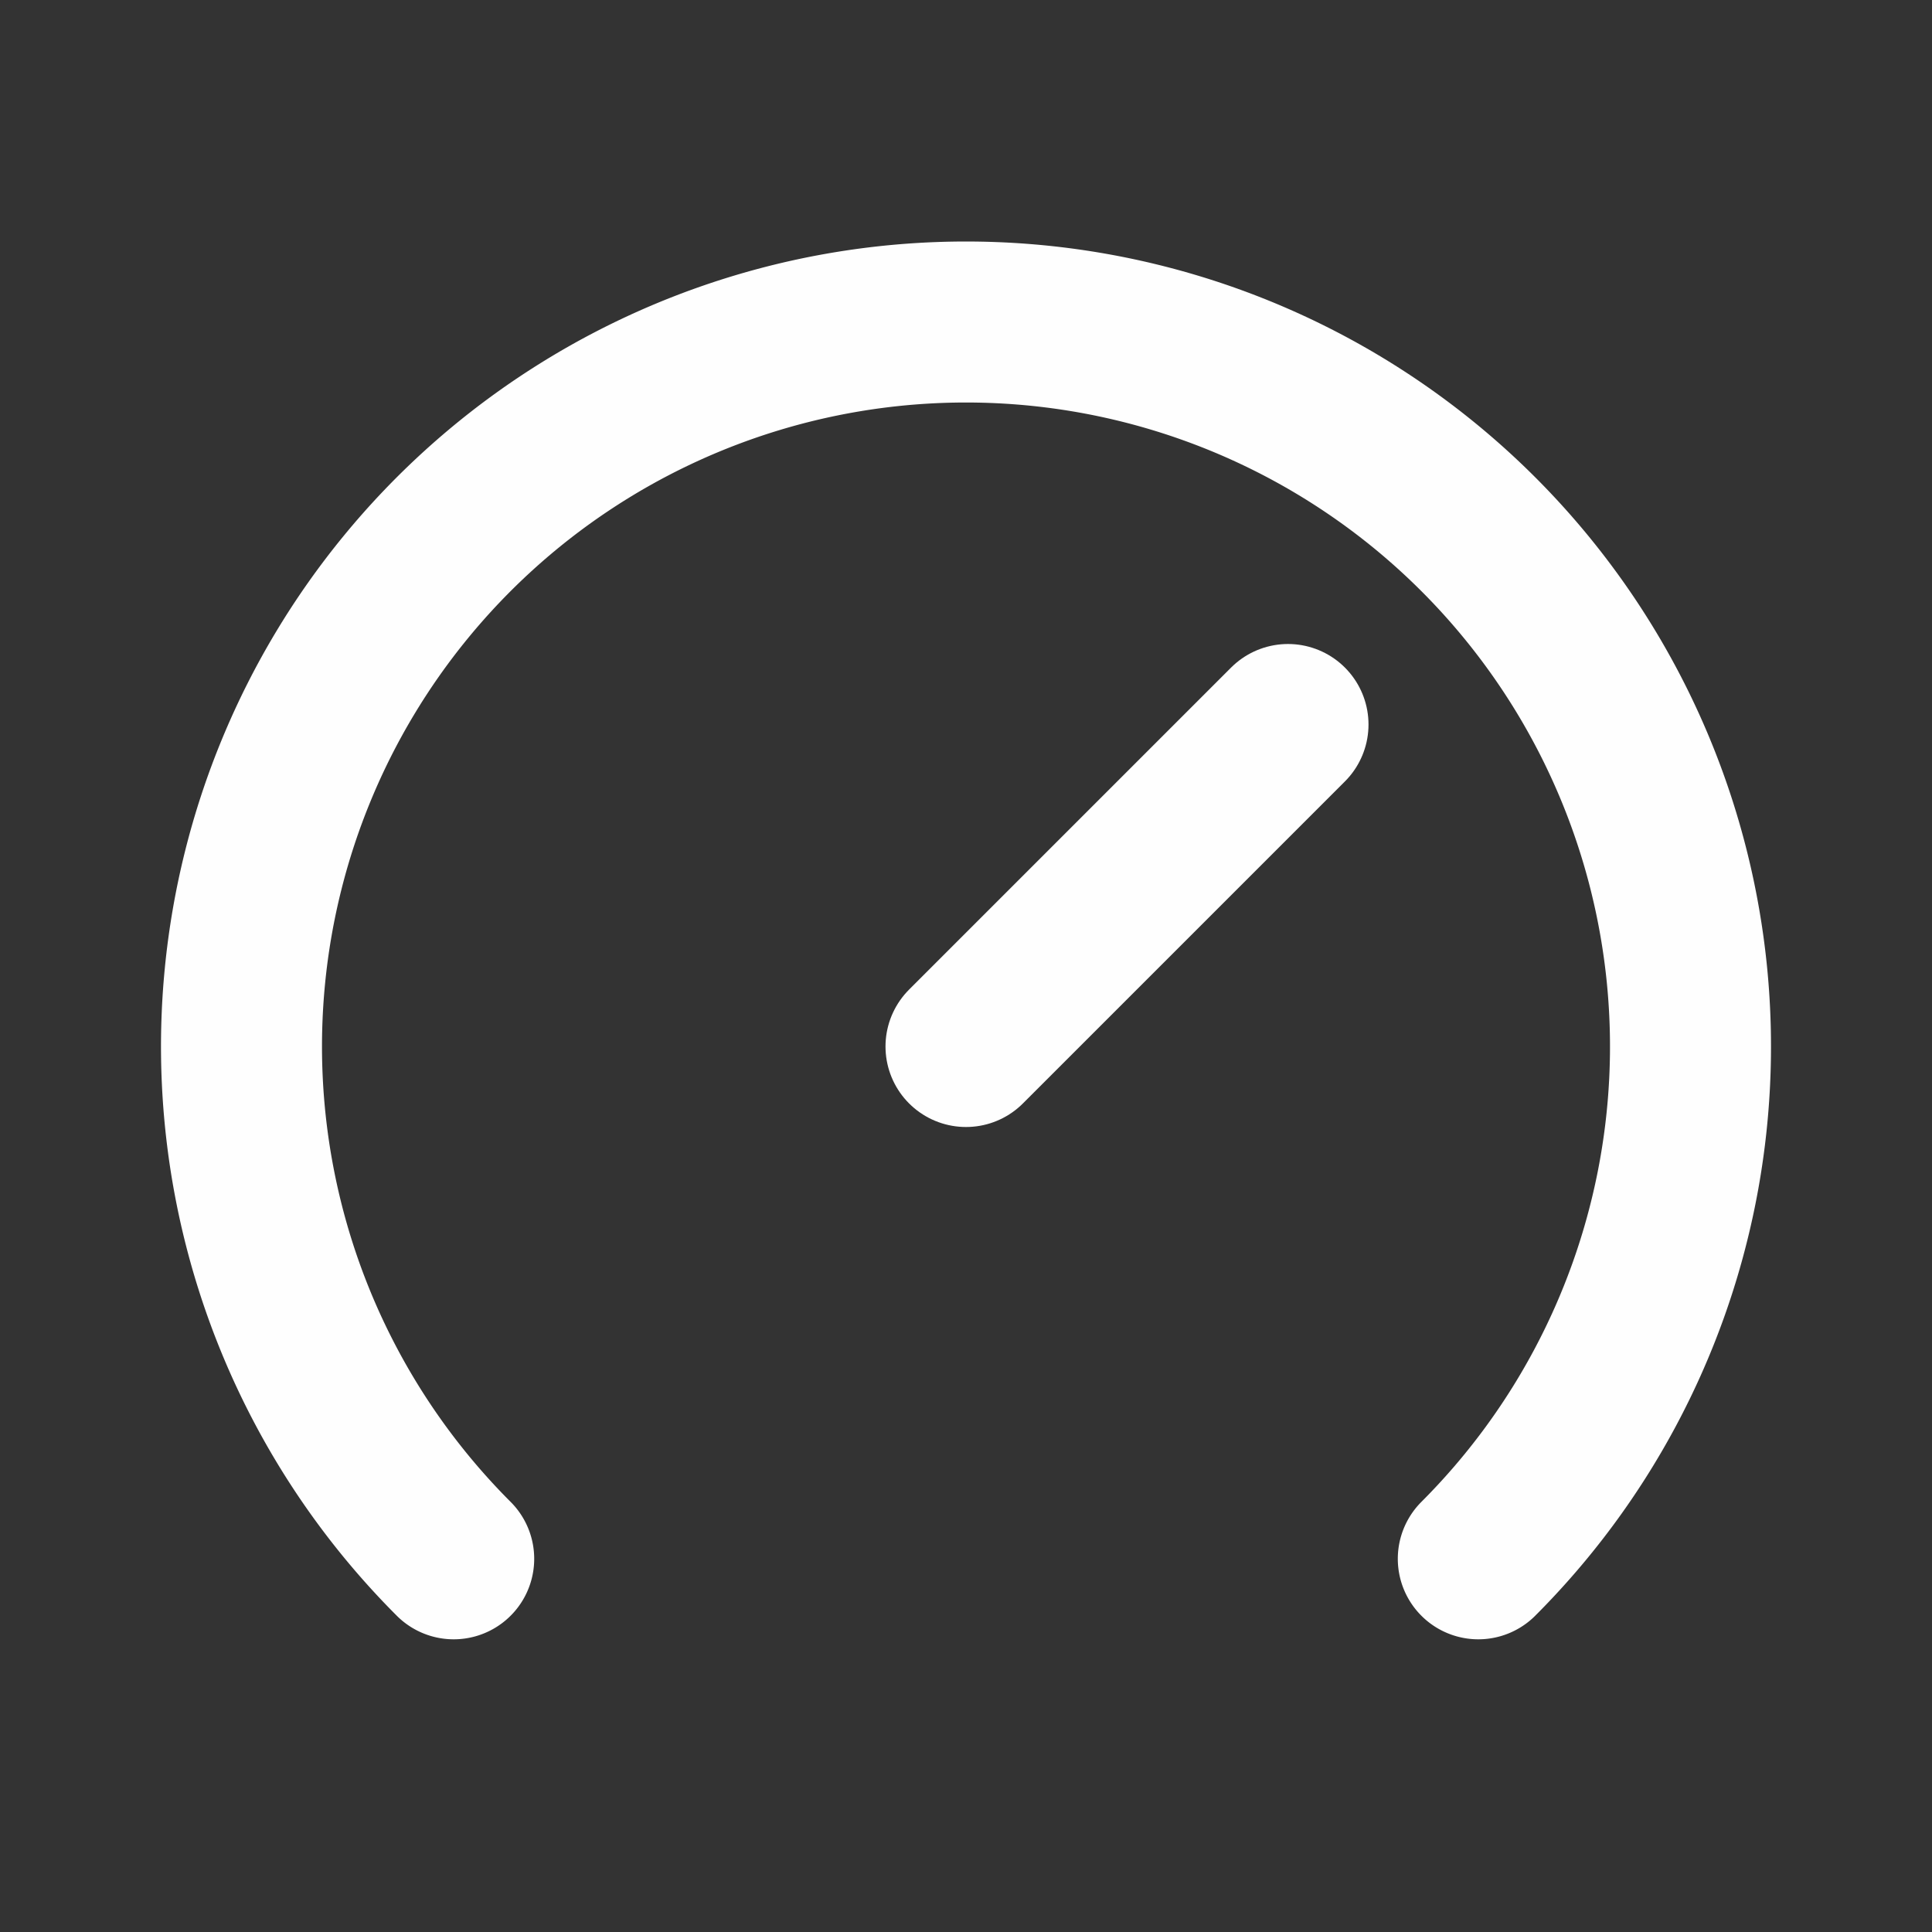 <svg xmlns="http://www.w3.org/2000/svg" viewBox="0 0 24 24" fill="none" stroke="#fefefe" stroke-linecap="round" stroke-linejoin="round" width="16" height="16" stroke-width="2"><rect x="0" y="0" width="24" height="24" fill="#333333" stroke="none"/> <path d="M5.636 19.364a9 9 0 1 1 12.728 0"></path> <path d="M16 9l-4 4"></path> </svg> 